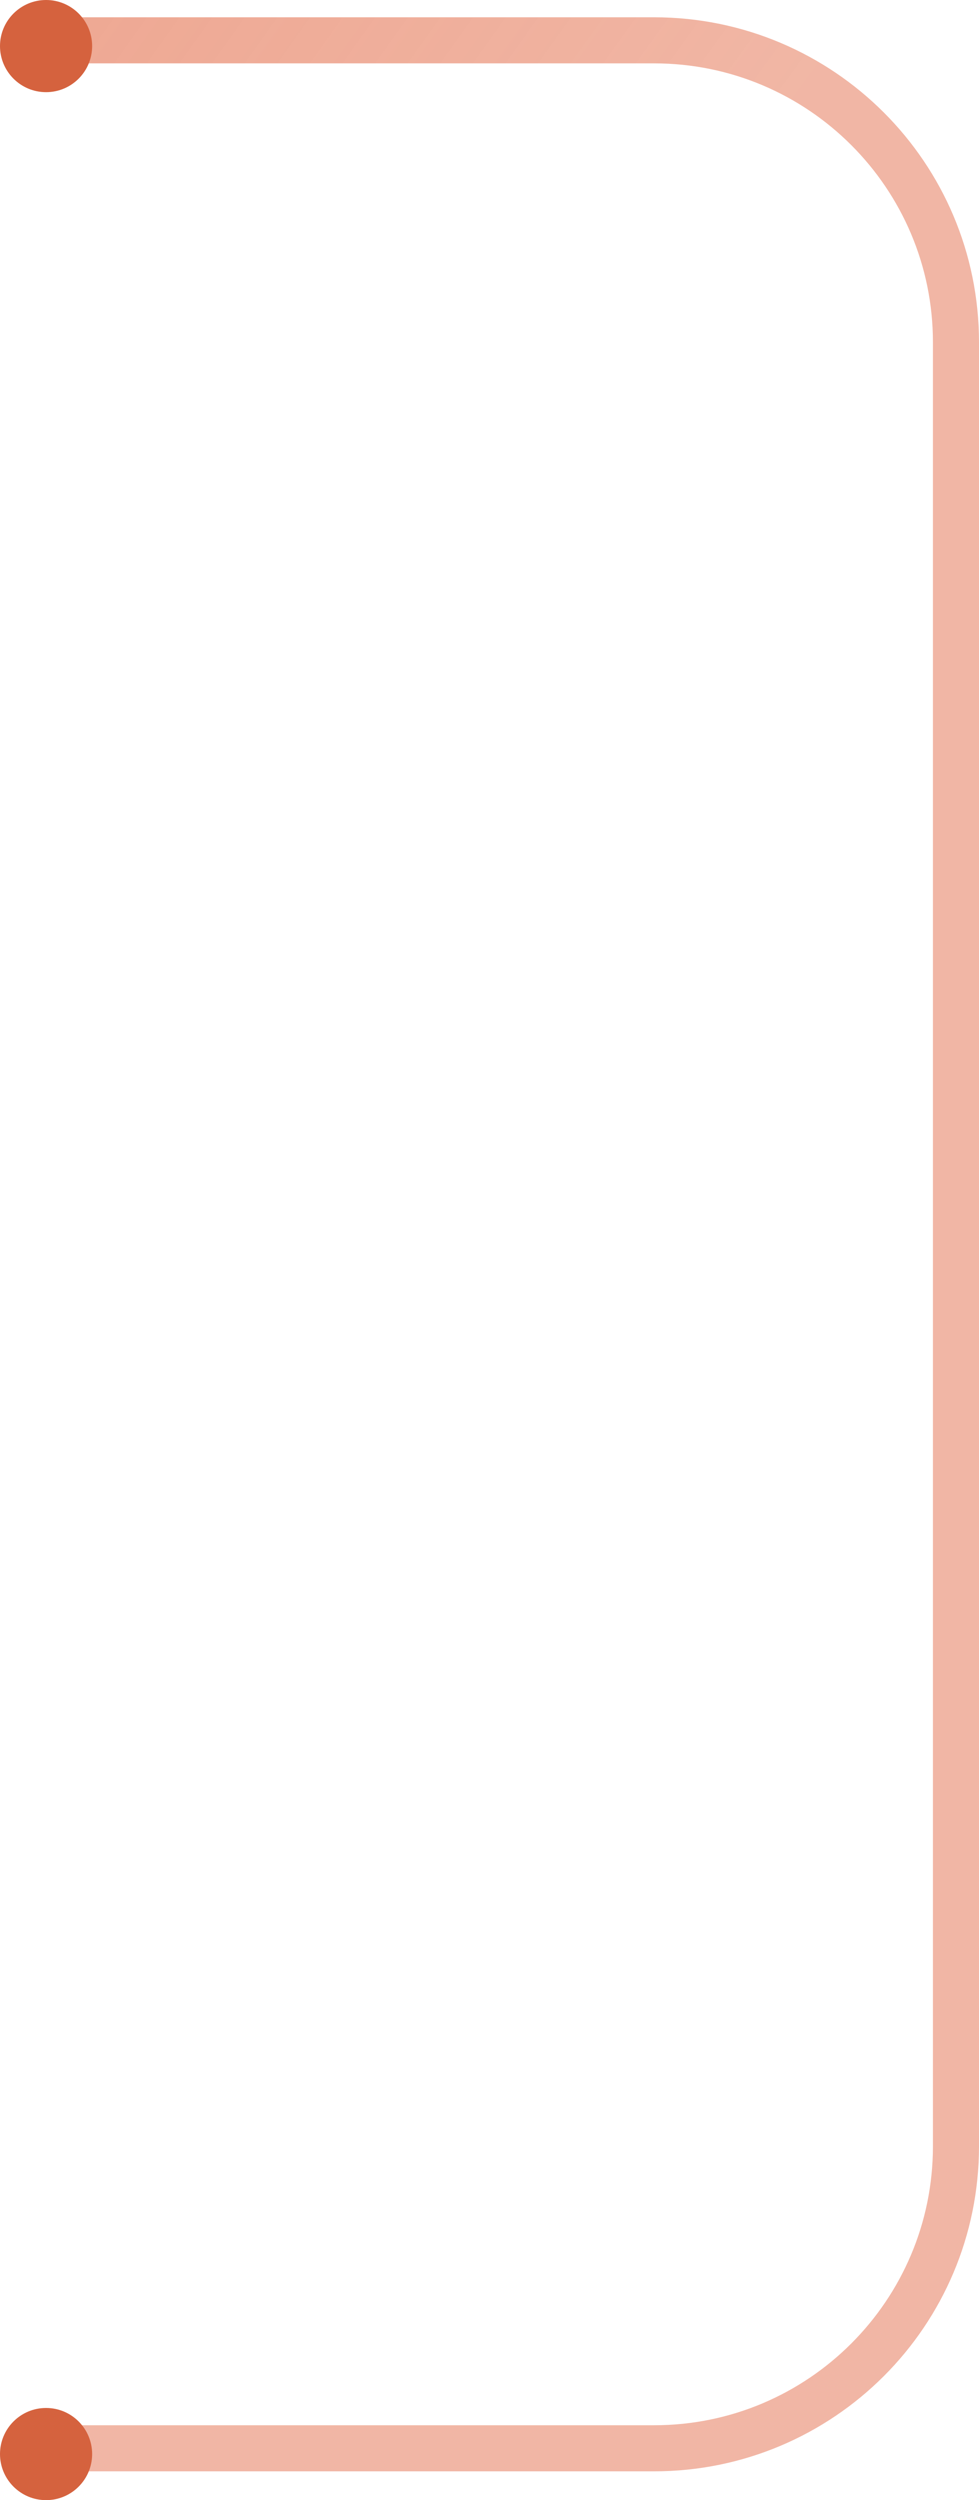 <svg width="85" height="217" viewBox="0 0 85 217" fill="none" xmlns="http://www.w3.org/2000/svg">
<path d="M4 3.5H56.786C71.264 3.5 83 15.236 83 29.714V186.286C83 200.764 71.264 212.5 56.786 212.5H4" stroke="url(#paint0_radial_93_2723)" stroke-width="4"/>
<circle cx="4" cy="4" r="4" fill="#D5623E"/>
<circle cx="4" cy="213" r="4" fill="#D5623E"/>
<defs>
<radialGradient id="paint0_radial_93_2723" cx="0" cy="0" r="1" gradientUnits="userSpaceOnUse" gradientTransform="translate(-295 4) rotate(51.812) scale(265.27 543.233)">
<stop stop-color="#E16741"/>
<stop offset="1" stop-color="#E16540" stop-opacity="0.47"/>
</radialGradient>
</defs>
</svg>

